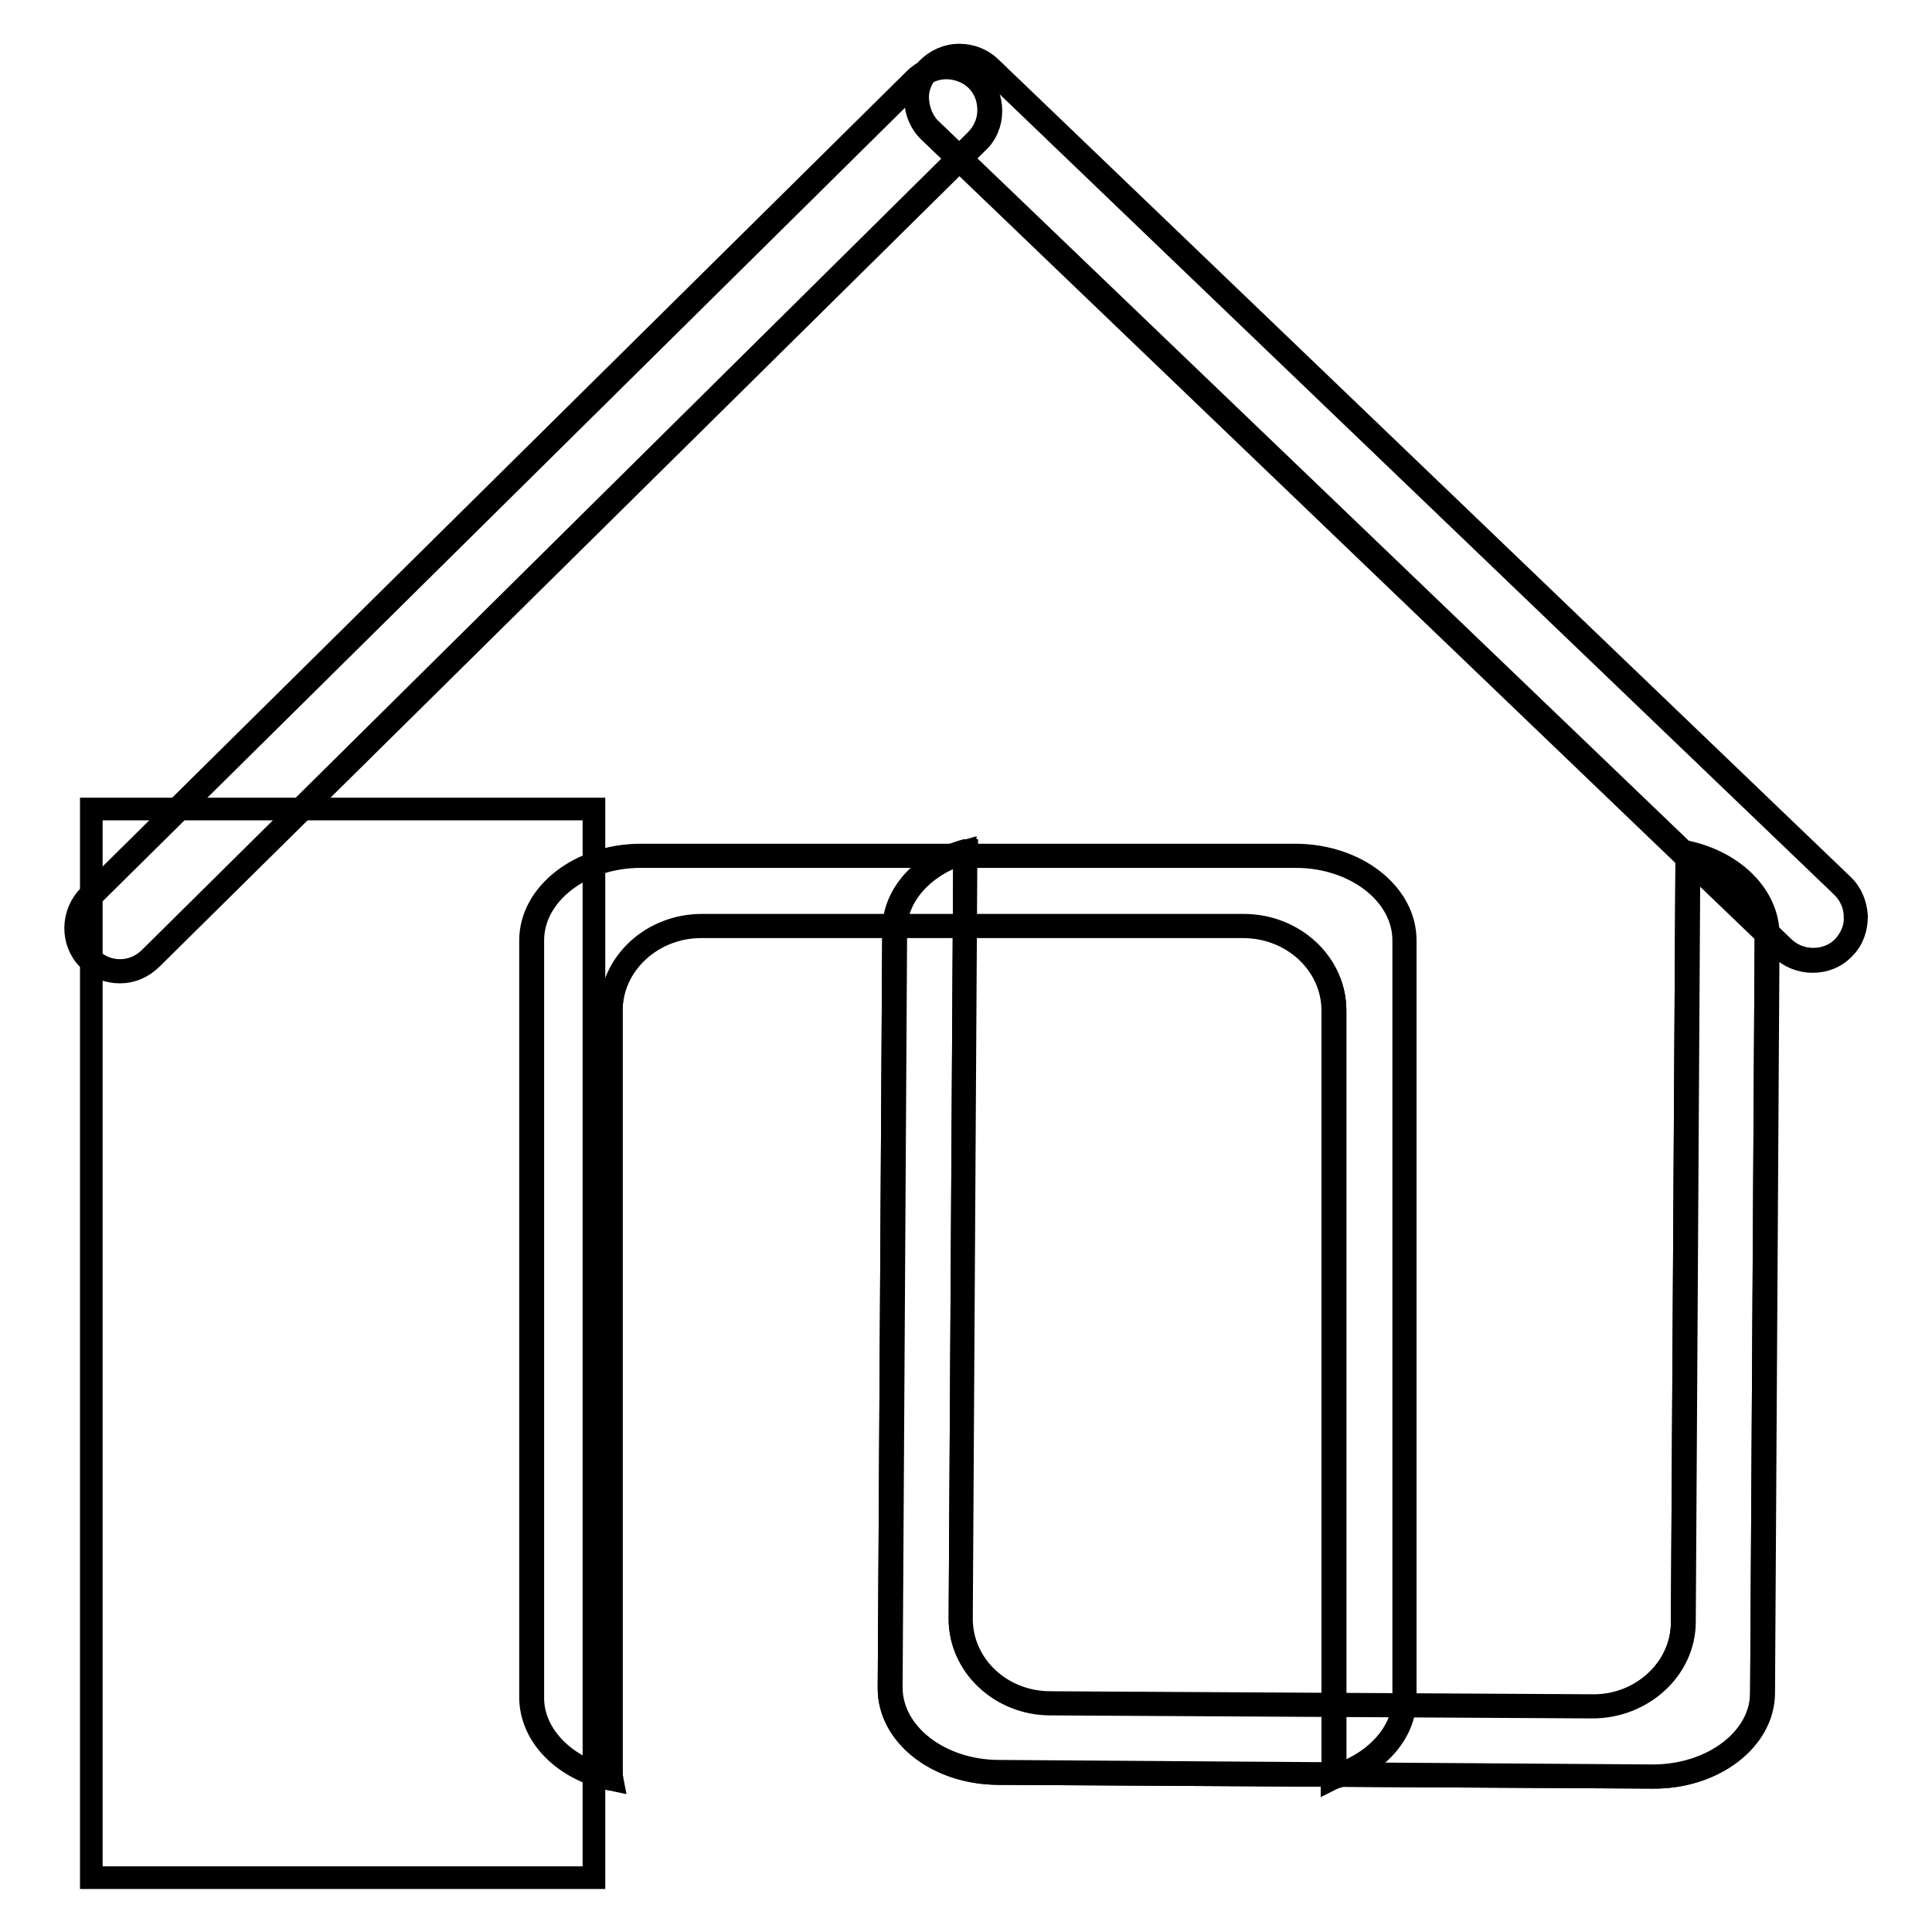 <?xml version="1.0" encoding="utf-8"?>
<!-- Svg Vector Icons : http://www.onlinewebfonts.com/icon -->
<!DOCTYPE svg PUBLIC "-//W3C//DTD SVG 1.1//EN" "http://www.w3.org/Graphics/SVG/1.1/DTD/svg11.dtd">
<svg version="1.1" xmlns="http://www.w3.org/2000/svg" xmlns:xlink="http://www.w3.org/1999/xlink" x="0px" y="0px" viewBox="0 0 256 256" enable-background="new 0 0 256 256" xml:space="preserve">
<g><g><path stroke-width="3" fill-opacity="0" stroke="#000000"  d="M11.8,127c-2.2-2.3-2.2-5.9,0.1-8.2L121.3,10.5c2.3-2.3,5.9-2.3,8.2,0l0,0c2.2,2.3,2.2,5.9-0.1,8.2L20,127C17.7,129.2,14,129.2,11.8,127L11.8,127z"/><path stroke-width="3" fill-opacity="0" stroke="#000000"  d="M15.9,128.8c-1.6,0-3.1-0.6-4.2-1.7c-2.3-2.3-2.2-6.1,0.1-8.4L121.2,10.5c1.1-1.1,2.6-1.7,4.2-1.7s3.1,0.6,4.2,1.7c1.1,1.1,1.7,2.6,1.7,4.2c0,1.6-0.6,3.1-1.8,4.2L20.1,127C18.9,128.2,17.4,128.8,15.9,128.8z M125.4,9c-1.5,0-2.9,0.6-4,1.7L12,118.9c-2.2,2.2-2.3,5.8-0.1,8c1.1,1.1,2.5,1.7,4,1.7s2.9-0.6,4-1.7L129.3,18.6c1.1-1.1,1.7-2.5,1.7-4c0-1.5-0.5-2.9-1.6-4C128.4,9.6,126.9,9,125.4,9z"/><path stroke-width="3" fill-opacity="0" stroke="#000000"  d="M176.8,235.4c0-0.4,0.1-0.8,0.1-1.2V133.9c0-6.2-5.4-11.2-12-11.2H93c-6.6,0-12,5-12,11.2v100.4c0,0.5,0,1,0.1,1.5c-6.2-1.3-10.7-5.6-10.7-10.8V124.6c0-6.2,6.5-11.2,14.5-11.2h86.7c8,0,14.5,5,14.5,11.2V225C186.1,229.8,182.2,233.8,176.8,235.4z"/><path stroke-width="3" fill-opacity="0" stroke="#000000"  d="M81.3,235.9l-0.2-0.1c-6.4-1.3-10.8-5.8-10.8-10.9V124.6c0-6.2,6.6-11.3,14.6-11.3h86.7c8.1,0,14.6,5.1,14.6,11.3V225c0,4.7-3.8,8.9-9.5,10.6l-0.2,0.1l0-0.2c0-0.4,0.1-0.8,0.1-1.2V133.9c0-6.1-5.3-11.1-11.9-11.1l-71.8,0c-6.5,0-11.9,5-11.9,11.1v100.4c0,0.5,0,1,0.1,1.5L81.3,235.9z M84.9,113.5c-7.9,0-14.3,5-14.3,11.1V225c0,4.9,4.3,9.3,10.4,10.6c0-0.4-0.1-0.9-0.1-1.3V133.9c0-6.2,5.4-11.3,12.1-11.3l0,0h71.8c6.7,0,12.1,5.1,12.1,11.3v100.4c0,0.3,0,0.7,0,1c5.4-1.7,9.1-5.8,9.1-10.3V124.6c0-6.1-6.4-11.1-14.3-11.1L84.9,113.5z"/><path stroke-width="3" fill-opacity="0" stroke="#000000"  d="M12.1,107.2h66.6v141.6H12.1V107.2L12.1,107.2z"/><path stroke-width="3" fill-opacity="0" stroke="#000000"  d="M244.3,125.6c-2.2,2.3-5.9,2.3-8.3,0L123.3,17.4c-2.4-2.3-2.5-6-0.3-8.3l0,0c2.2-2.3,5.9-2.3,8.3,0L244,117.3C246.4,119.6,246.5,123.3,244.3,125.6L244.3,125.6z"/><path stroke-width="3" fill-opacity="0" stroke="#000000"  d="M240.2,127.4c-1.6,0-3.1-0.6-4.2-1.7L123.2,17.5c-1.2-1.1-1.8-2.6-1.9-4.2c0-1.6,0.5-3.1,1.6-4.2c1.1-1.1,2.6-1.8,4.2-1.8c1.6,0,3.1,0.6,4.2,1.7l112.8,108.2c1.2,1.1,1.8,2.6,1.9,4.2c0,1.6-0.5,3.1-1.6,4.2C243.3,126.8,241.8,127.4,240.2,127.4z M127.1,7.5c-1.5,0-3,0.6-4,1.7c-1,1.1-1.6,2.5-1.5,4s0.7,3,1.8,4l112.8,108.2c1.1,1.1,2.5,1.7,4.1,1.7c1.5,0,3-0.6,4-1.7c1-1.1,1.6-2.5,1.5-4c0-1.5-0.7-3-1.8-4L131.2,9.2C130,8.1,128.6,7.5,127.1,7.5z"/><path stroke-width="3" fill-opacity="0" stroke="#000000"  d="M127.9,112.8c0,0.4-0.1,0.8-0.1,1.2l-0.6,100.4c0,6.2,5.3,11.2,11.9,11.3l71.8,0.4c6.6,0,12-5,12-11.1l0.6-100.4c0-0.5,0-1-0.1-1.5c6.1,1.3,10.6,5.7,10.6,10.9l-0.6,100.4c0,6.2-6.5,11.2-14.5,11.1l-86.7-0.5c-8-0.1-14.4-5.1-14.4-11.3l0.6-100.4C118.5,118.5,122.4,114.4,127.9,112.8z"/><path stroke-width="3" fill-opacity="0" stroke="#000000"  d="M223.4,112.9l0.2,0c6.3,1.4,10.7,5.9,10.7,11l-0.6,100.4c0,6.2-6.6,11.3-14.7,11.2l-86.7-0.5c-8.1,0-14.6-5.1-14.5-11.4l0.6-100.4c0-4.7,3.8-8.9,9.5-10.5l0.2,0l0,0.2c0,0.4-0.1,0.8-0.1,1.2l-0.6,100.4c0,6.1,5.2,11.1,11.8,11.1L211,226c6.5,0.1,11.9-4.9,11.9-11l0.6-100.4c0-0.5,0-1-0.1-1.5L223.4,112.9z M219,235.3c7.9,0,14.4-4.9,14.4-11l0.6-100.4c0-4.9-4.2-9.3-10.3-10.7c0,0.4,0.1,0.9,0.1,1.3l-0.6,100.4c0,6.2-5.5,11.3-12.2,11.3l0,0l-71.8-0.4c-6.7,0-12.1-5.2-12-11.4l0.6-100.4c0-0.3,0-0.7,0-1c-5.4,1.6-9.1,5.7-9.1,10.2l-0.6,100.4c0,6.1,6.4,11.1,14.3,11.1L219,235.3z"/></g></g>
</svg>